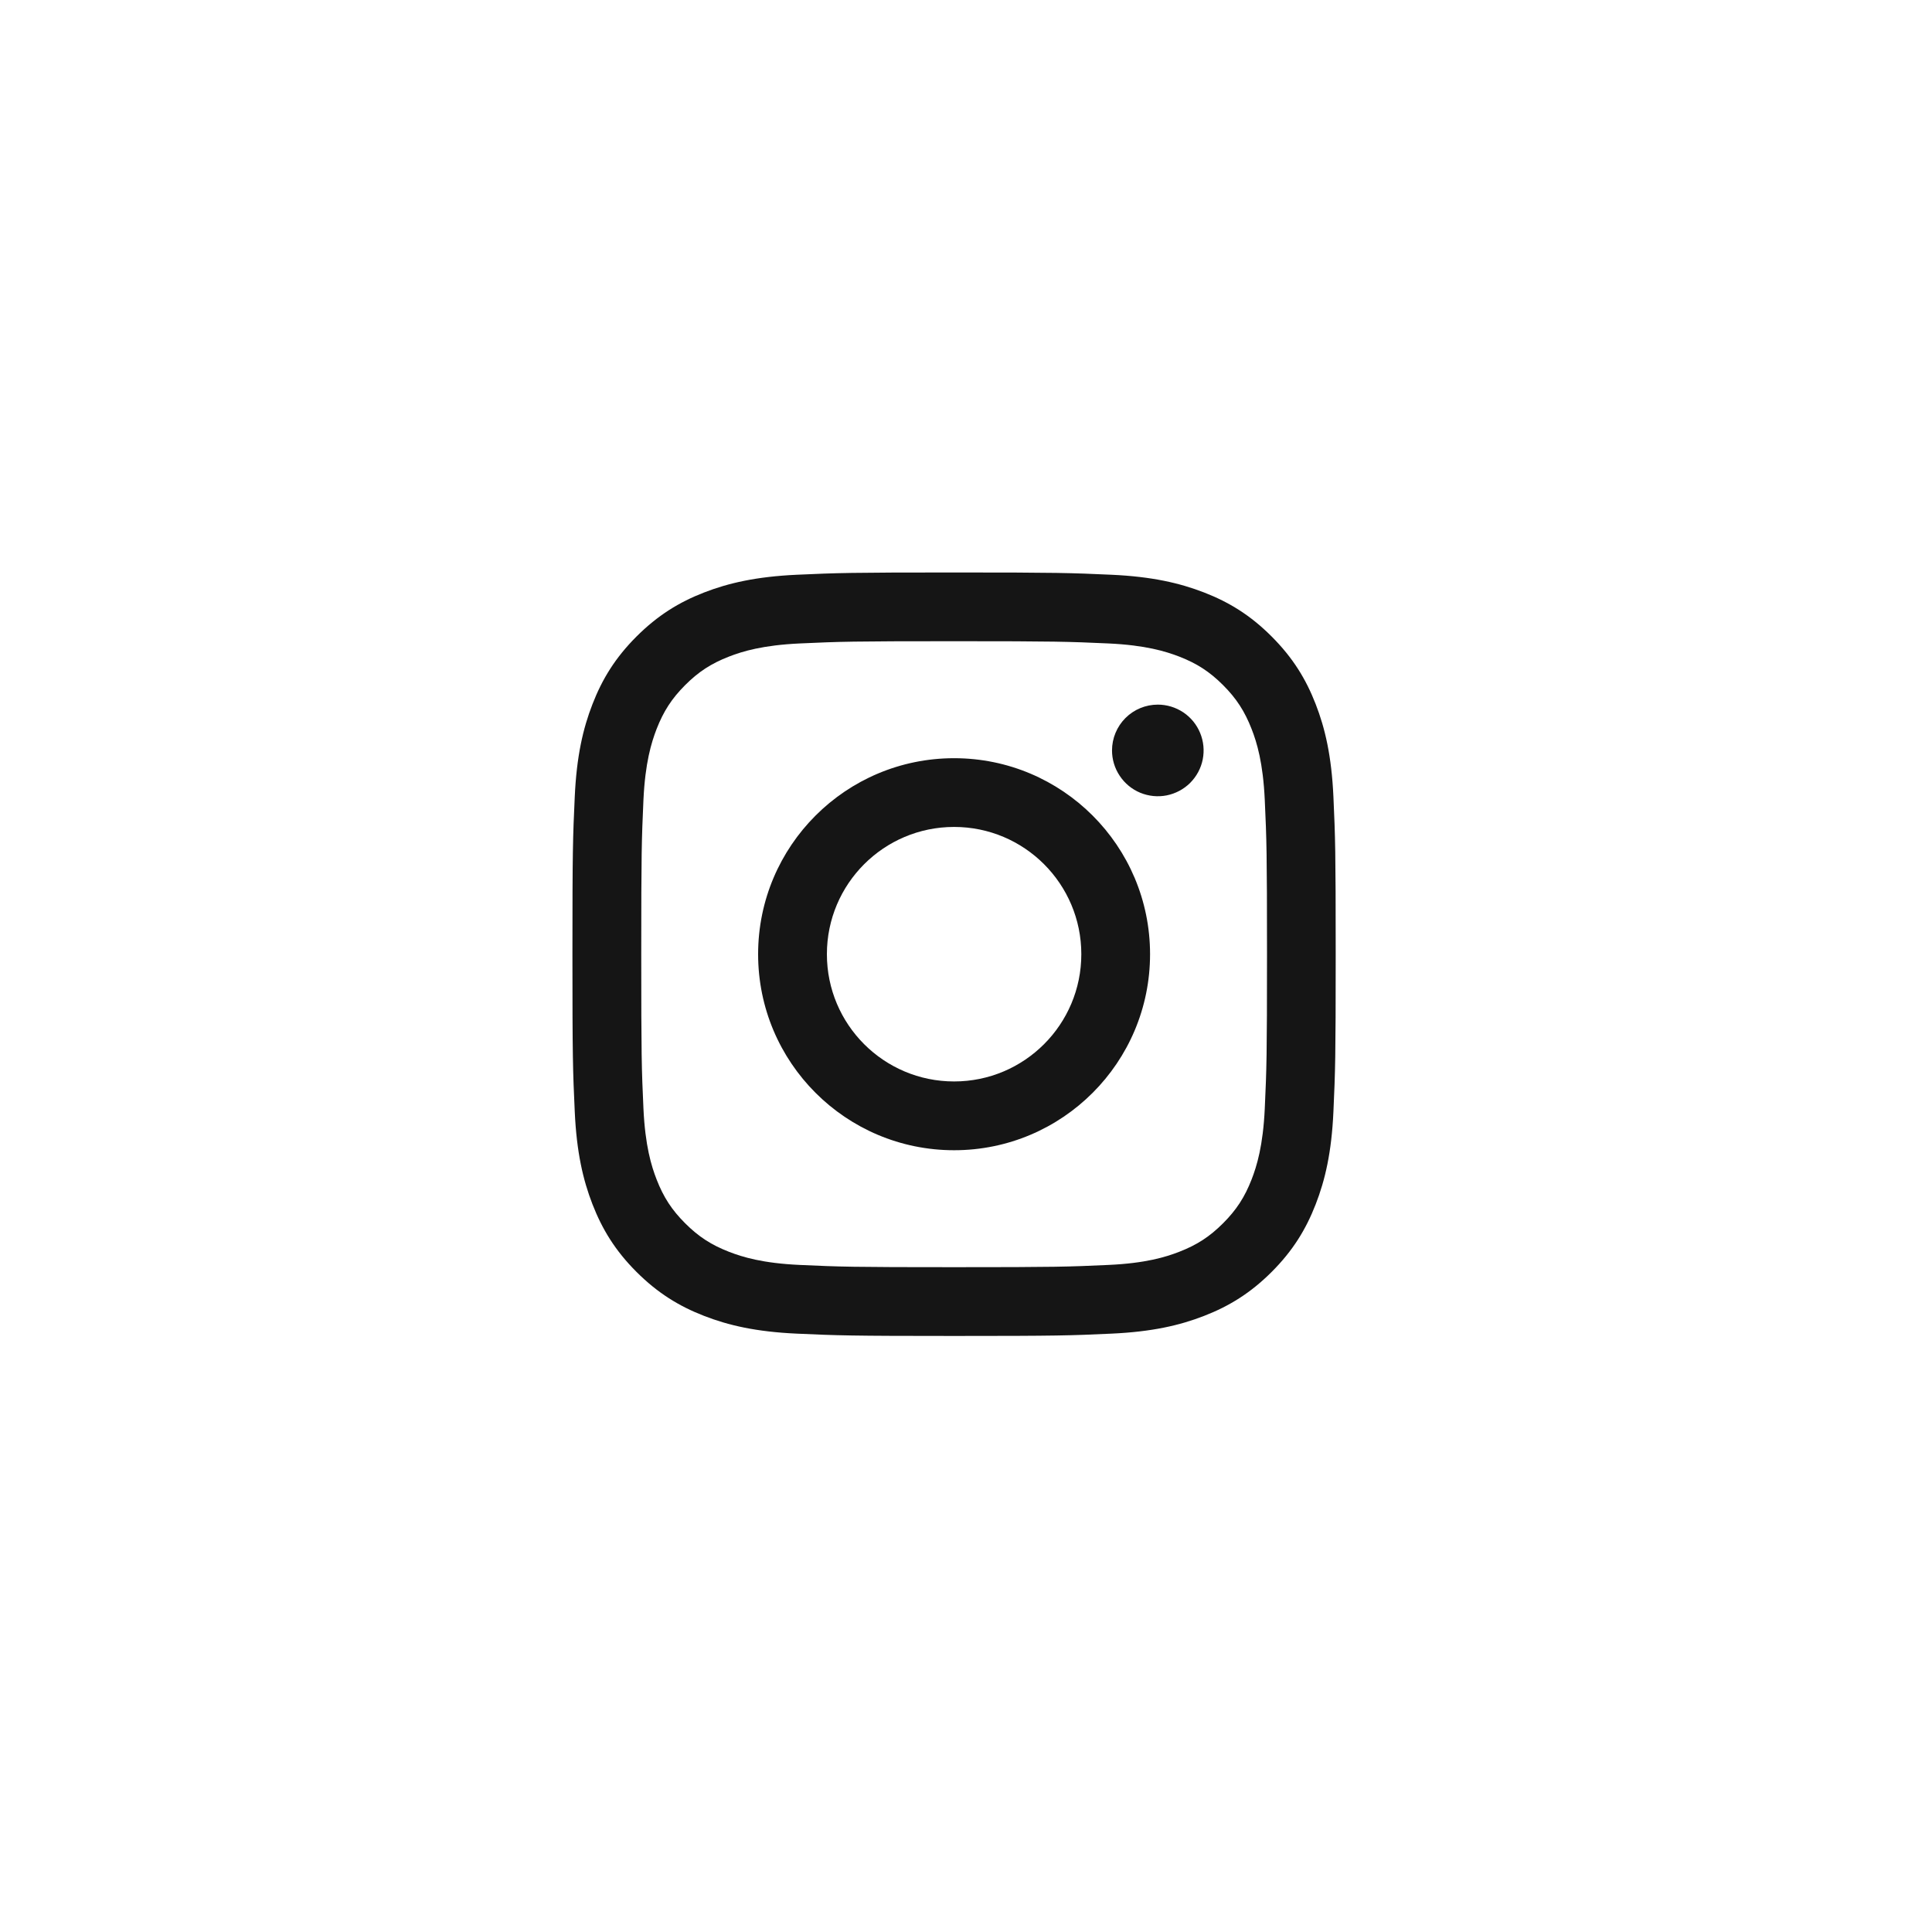 <?xml version="1.0" encoding="utf-8"?>
<svg xmlns="http://www.w3.org/2000/svg" fill="none" height="100%" overflow="visible" preserveAspectRatio="none" style="display: block;" viewBox="0 0 45 45" width="100%">
<g id="Frame 287">
<g id="Group 15">
<path d="M19.26 22.225C19.26 20.588 20.586 19.261 22.223 19.261C23.859 19.261 25.186 20.588 25.186 22.225C25.186 23.862 23.859 25.189 22.223 25.189C20.586 25.189 19.26 23.862 19.26 22.225ZM17.658 22.225C17.658 24.747 19.702 26.791 22.223 26.791C24.744 26.791 26.787 24.747 26.787 22.225C26.787 19.704 24.744 17.66 22.223 17.66C19.702 17.66 17.658 19.704 17.658 22.225ZM25.901 17.479C25.901 17.689 25.963 17.896 26.081 18.071C26.198 18.247 26.364 18.384 26.559 18.465C26.754 18.545 26.968 18.567 27.175 18.526C27.382 18.484 27.573 18.383 27.722 18.234C27.871 18.084 27.973 17.895 28.014 17.688C28.055 17.48 28.034 17.266 27.953 17.071C27.873 16.876 27.736 16.709 27.561 16.592C27.385 16.475 27.179 16.412 26.968 16.412H26.968C26.685 16.412 26.414 16.524 26.214 16.724C26.014 16.924 25.901 17.196 25.901 17.479V17.479ZM18.631 29.463C17.765 29.424 17.294 29.279 16.98 29.157C16.566 28.996 16.269 28.803 15.958 28.492C15.647 28.181 15.454 27.885 15.293 27.47C15.171 27.157 15.027 26.686 14.987 25.819C14.944 24.881 14.936 24.6 14.936 22.225C14.936 19.851 14.945 19.57 14.987 18.632C15.027 17.765 15.172 17.295 15.293 16.981C15.455 16.566 15.647 16.27 15.958 15.958C16.269 15.647 16.565 15.454 16.98 15.293C17.293 15.171 17.765 15.027 18.631 14.987C19.568 14.944 19.85 14.935 22.223 14.935C24.595 14.935 24.877 14.945 25.815 14.987C26.682 15.027 27.152 15.172 27.466 15.293C27.881 15.454 28.177 15.647 28.488 15.958C28.799 16.269 28.991 16.566 29.153 16.981C29.275 17.294 29.419 17.765 29.459 18.632C29.502 19.57 29.511 19.851 29.511 22.225C29.511 24.6 29.502 24.881 29.459 25.819C29.419 26.686 29.274 27.157 29.153 27.47C28.991 27.885 28.799 28.181 28.488 28.492C28.177 28.803 27.881 28.996 27.466 29.157C27.153 29.279 26.682 29.424 25.815 29.463C24.878 29.506 24.596 29.515 22.223 29.515C19.849 29.515 19.568 29.506 18.631 29.463V29.463ZM18.558 13.387C17.611 13.431 16.965 13.581 16.4 13.8C15.815 14.027 15.32 14.332 14.825 14.826C14.331 15.32 14.027 15.816 13.8 16.401C13.58 16.966 13.43 17.613 13.387 18.559C13.343 19.508 13.333 19.811 13.333 22.225C13.333 24.64 13.343 24.943 13.387 25.891C13.43 26.838 13.58 27.484 13.8 28.05C14.027 28.634 14.331 29.131 14.825 29.625C15.32 30.119 15.815 30.423 16.4 30.65C16.966 30.87 17.611 31.02 18.558 31.063C19.506 31.106 19.808 31.117 22.223 31.117C24.637 31.117 24.94 31.107 25.887 31.063C26.834 31.02 27.48 30.87 28.045 30.65C28.63 30.423 29.125 30.119 29.62 29.625C30.114 29.131 30.418 28.634 30.645 28.05C30.865 27.484 31.016 26.838 31.058 25.891C31.101 24.942 31.111 24.64 31.111 22.225C31.111 19.811 31.101 19.508 31.058 18.559C31.015 17.613 30.865 16.966 30.645 16.401C30.418 15.816 30.114 15.321 29.62 14.826C29.126 14.331 28.63 14.027 28.046 13.8C27.48 13.581 26.834 13.43 25.888 13.387C24.94 13.344 24.637 13.334 22.223 13.334C19.809 13.334 19.506 13.344 18.558 13.387Z" fill="#151515" id="Vector"/>
<g id="Vector_2">
</g>
</g>
</g>
</svg>